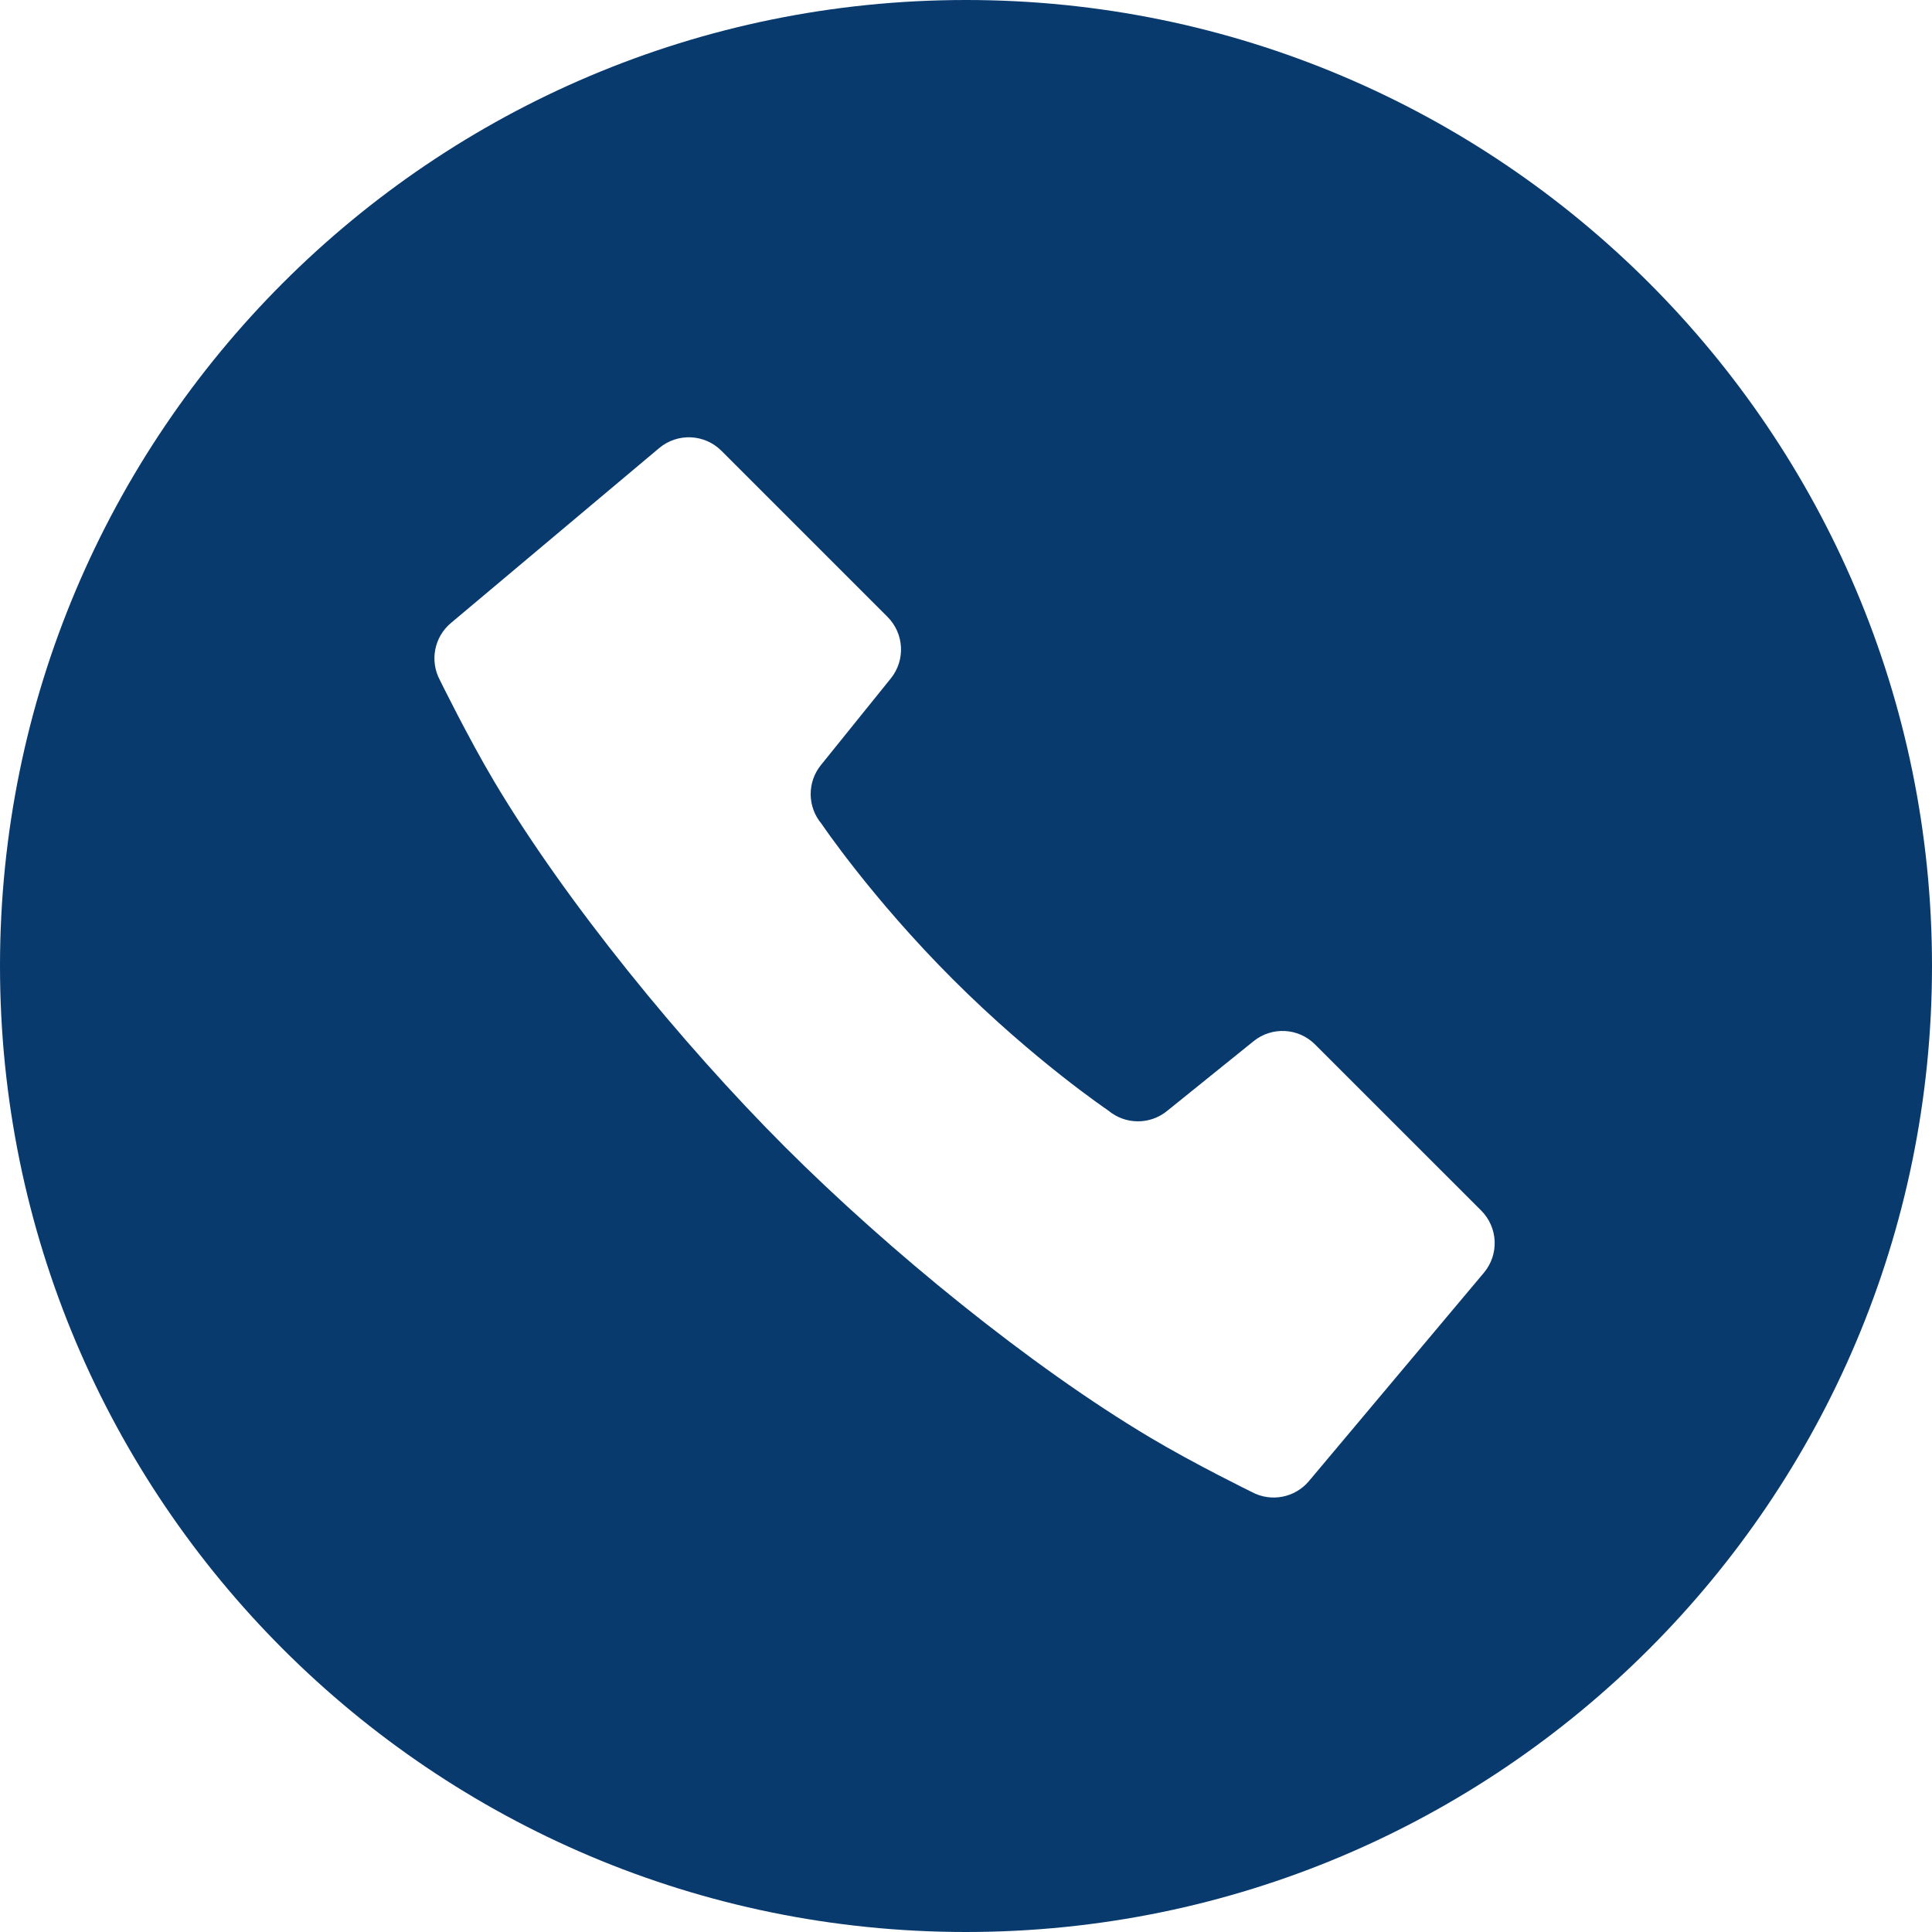 <svg width="35" height="35" viewBox="0 0 35 35" fill="none" xmlns="http://www.w3.org/2000/svg">
<g clip-path="url(#clip0_94_84)">
<path d="M17.5 0C7.835 0 0 7.835 0 17.5C0 27.165 7.835 35 17.5 35C27.165 35 35 27.165 35 17.5C35 7.835 27.165 0 17.5 0ZM26.882 23.057L23.713 26.831C23.459 27.134 23.027 27.217 22.679 27.03C22.679 27.03 21.643 26.523 20.851 26.051C18.672 24.757 16.096 22.653 14.221 20.778C12.347 18.904 10.242 16.328 8.948 14.149C8.477 13.356 7.969 12.321 7.969 12.321C7.782 11.972 7.866 11.541 8.168 11.287L11.942 8.117C12.274 7.839 12.763 7.86 13.07 8.167L16.078 11.175C16.38 11.477 16.406 11.958 16.138 12.29L14.871 13.861C14.62 14.172 14.625 14.618 14.883 14.924C14.883 14.924 15.785 16.264 17.26 17.739C18.736 19.215 20.076 20.117 20.076 20.117C20.382 20.375 20.828 20.38 21.139 20.129L22.71 18.862C23.042 18.594 23.523 18.619 23.824 18.922L26.833 21.93C27.139 22.236 27.161 22.725 26.882 23.057Z" fill="#083A6E"/>
</g>
<defs>
<clipPath id="clip0_94_84">
<rect width="35" height="35" fill="white"/>
</clipPath>
</defs>
</svg>
